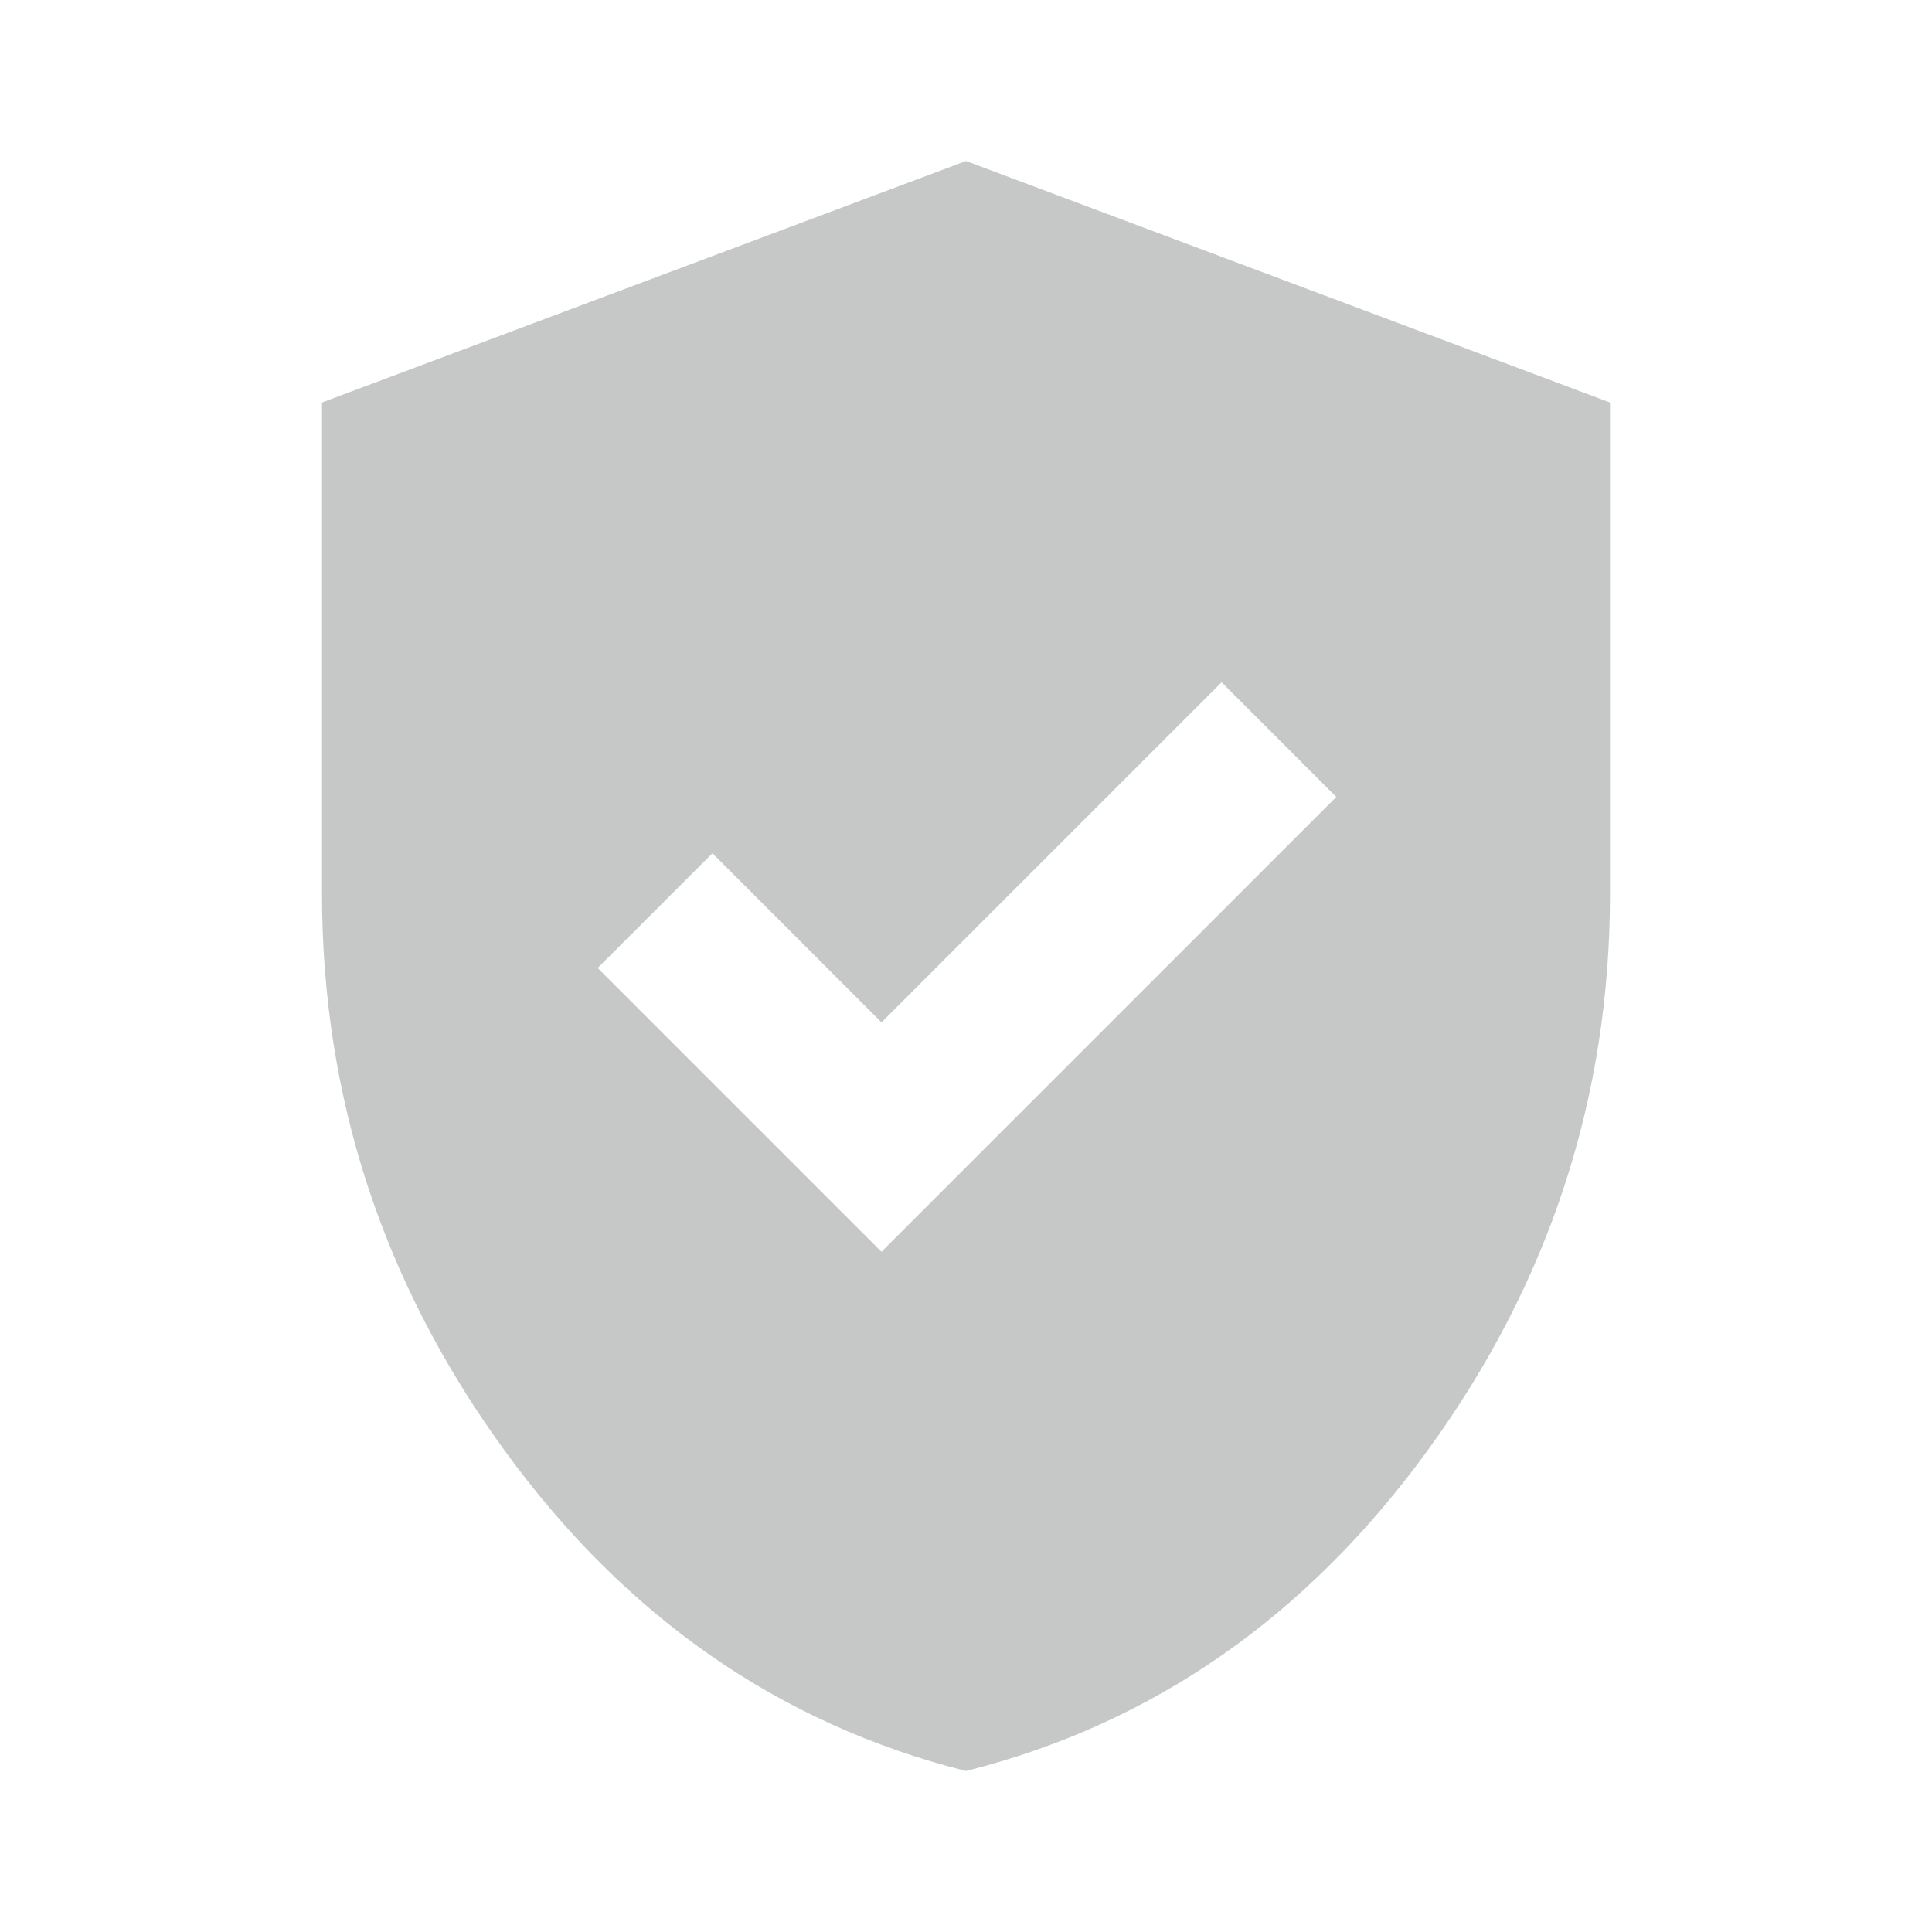 <svg width="60" height="60" viewBox="0 0 60 60" fill="none" xmlns="http://www.w3.org/2000/svg">
<path opacity="0.3" d="M27.375 38.875L41.5 24.75L37.938 21.188L27.375 31.75L22.125 26.5L18.562 30.062L27.375 38.875ZM30 55C24.208 53.542 19.427 50.218 15.658 45.03C11.887 39.842 10.002 34.082 10 27.75V12.5L30 5L50 12.5V27.75C50 34.083 48.115 39.844 44.345 45.032C40.575 50.221 35.793 53.543 30 55Z" fill="#424344"/>
</svg>
